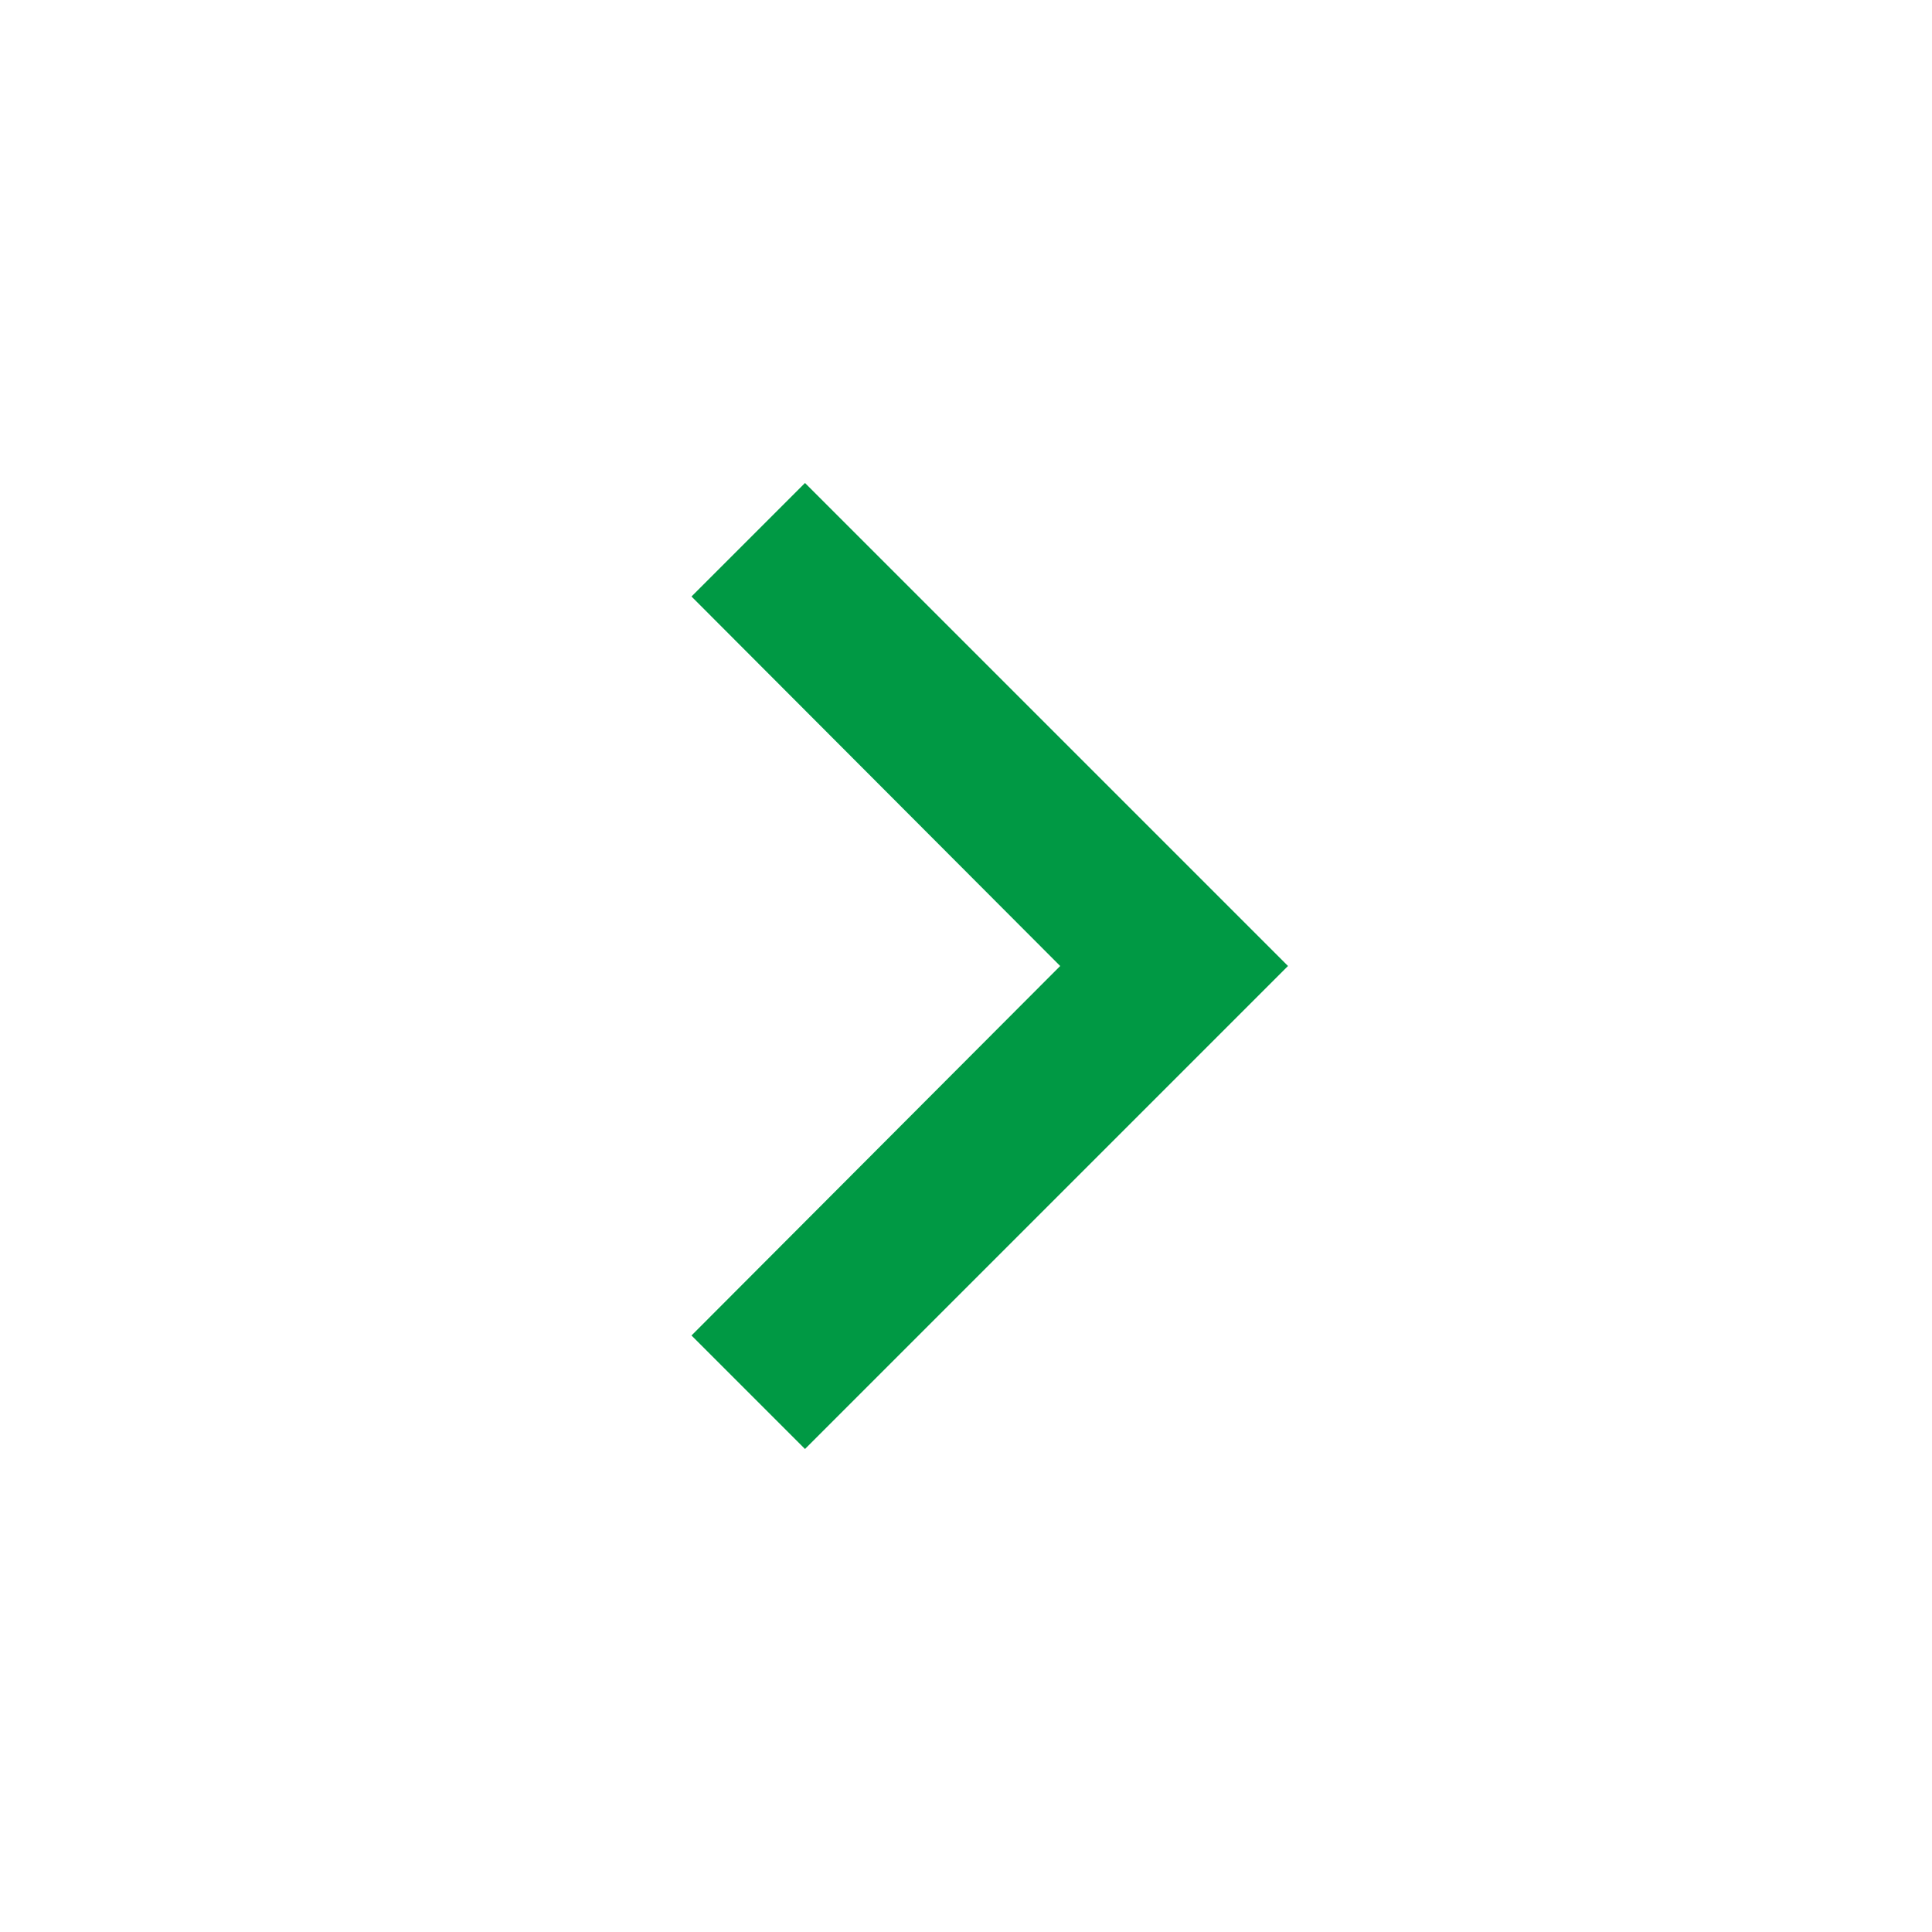 <svg width="24" height="24" viewBox="0 0 24 24" fill="none" xmlns="http://www.w3.org/2000/svg">
<g id="Navigate next" clip-path="url(#clip0_578_7793)">
<path id="Vector" d="M10 6L8.59 7.41L13.17 12L8.59 16.59L10 18L16 12L10 6Z" fill="#009944"/>
</g>
<defs>
<clipPath id="clip0_578_7793">
<rect width="24" height="24" fill="white"/>
</clipPath>
</defs>
</svg>
